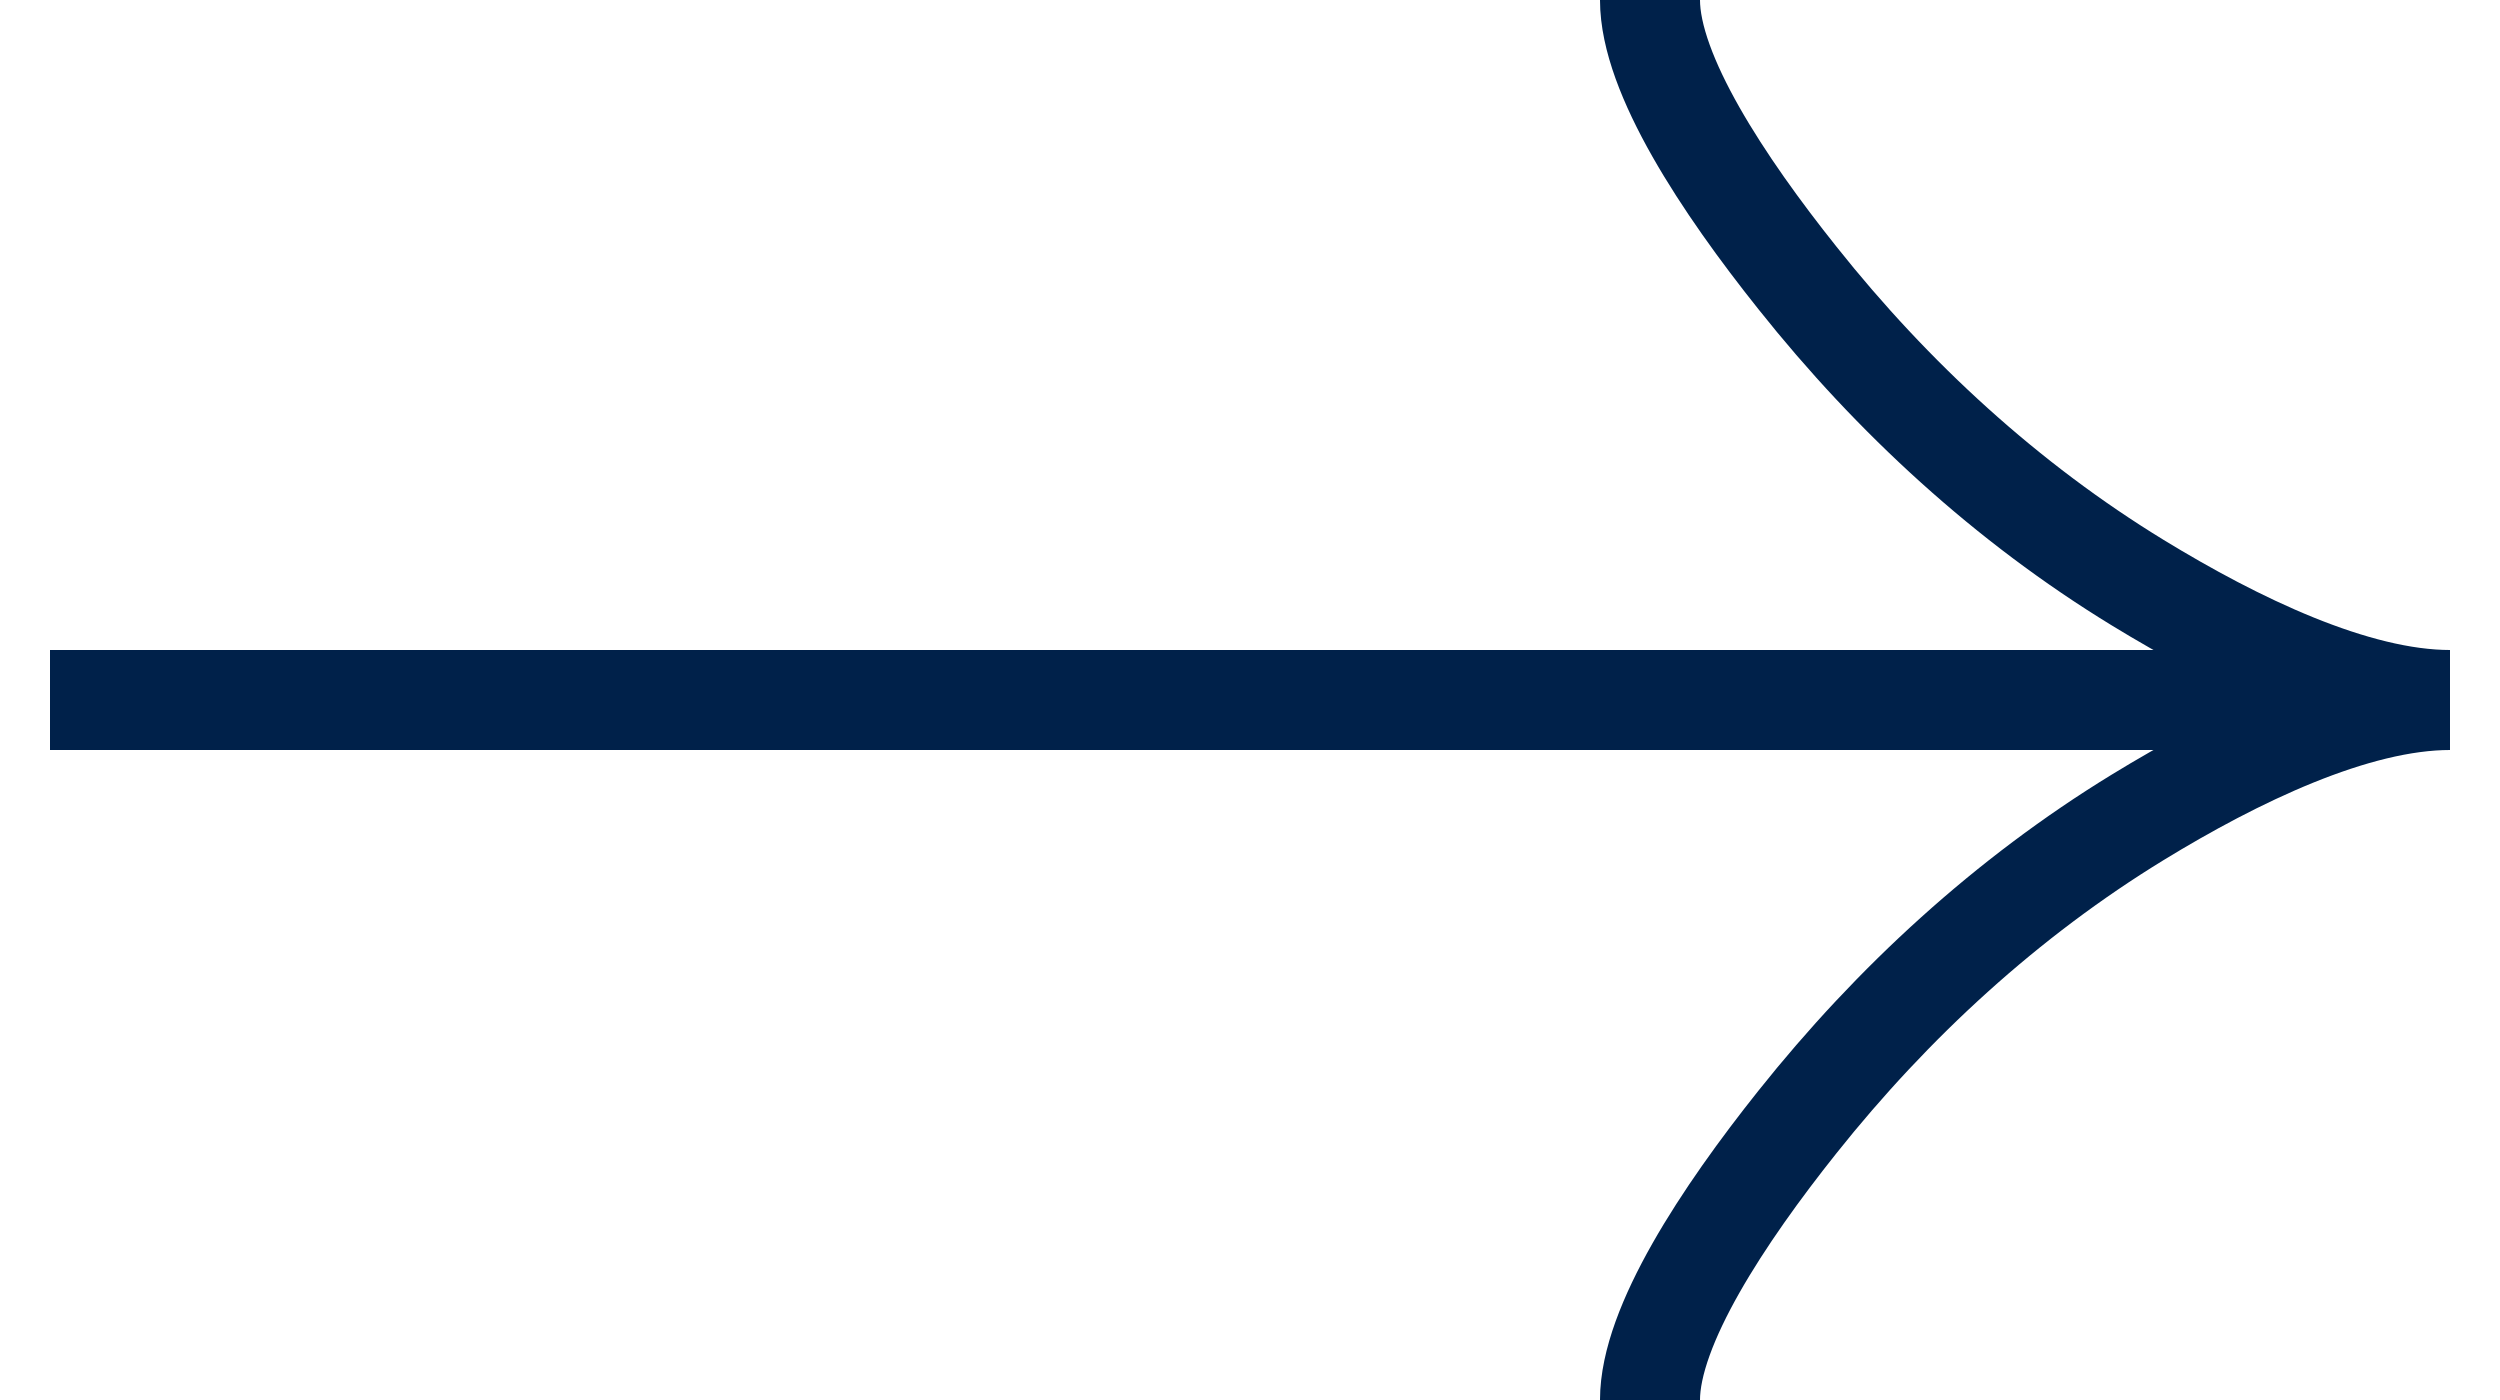 <svg width="25" height="14" viewBox="0 0 25 14" fill="none" xmlns="http://www.w3.org/2000/svg">
  <path
    d="M16.5 0C16.5 0.742 17.233 1.85 17.975 2.78C18.929 3.98 20.069 5.027 21.376 5.826C22.356 6.425 23.544 7 24.5 7M24.5 7C23.544 7 22.355 7.575 21.376 8.174C20.069 8.974 18.929 10.021 17.975 11.219C17.233 12.15 16.5 13.26 16.5 14M24.5 7H0.5"
    stroke="#00214A" />
</svg>